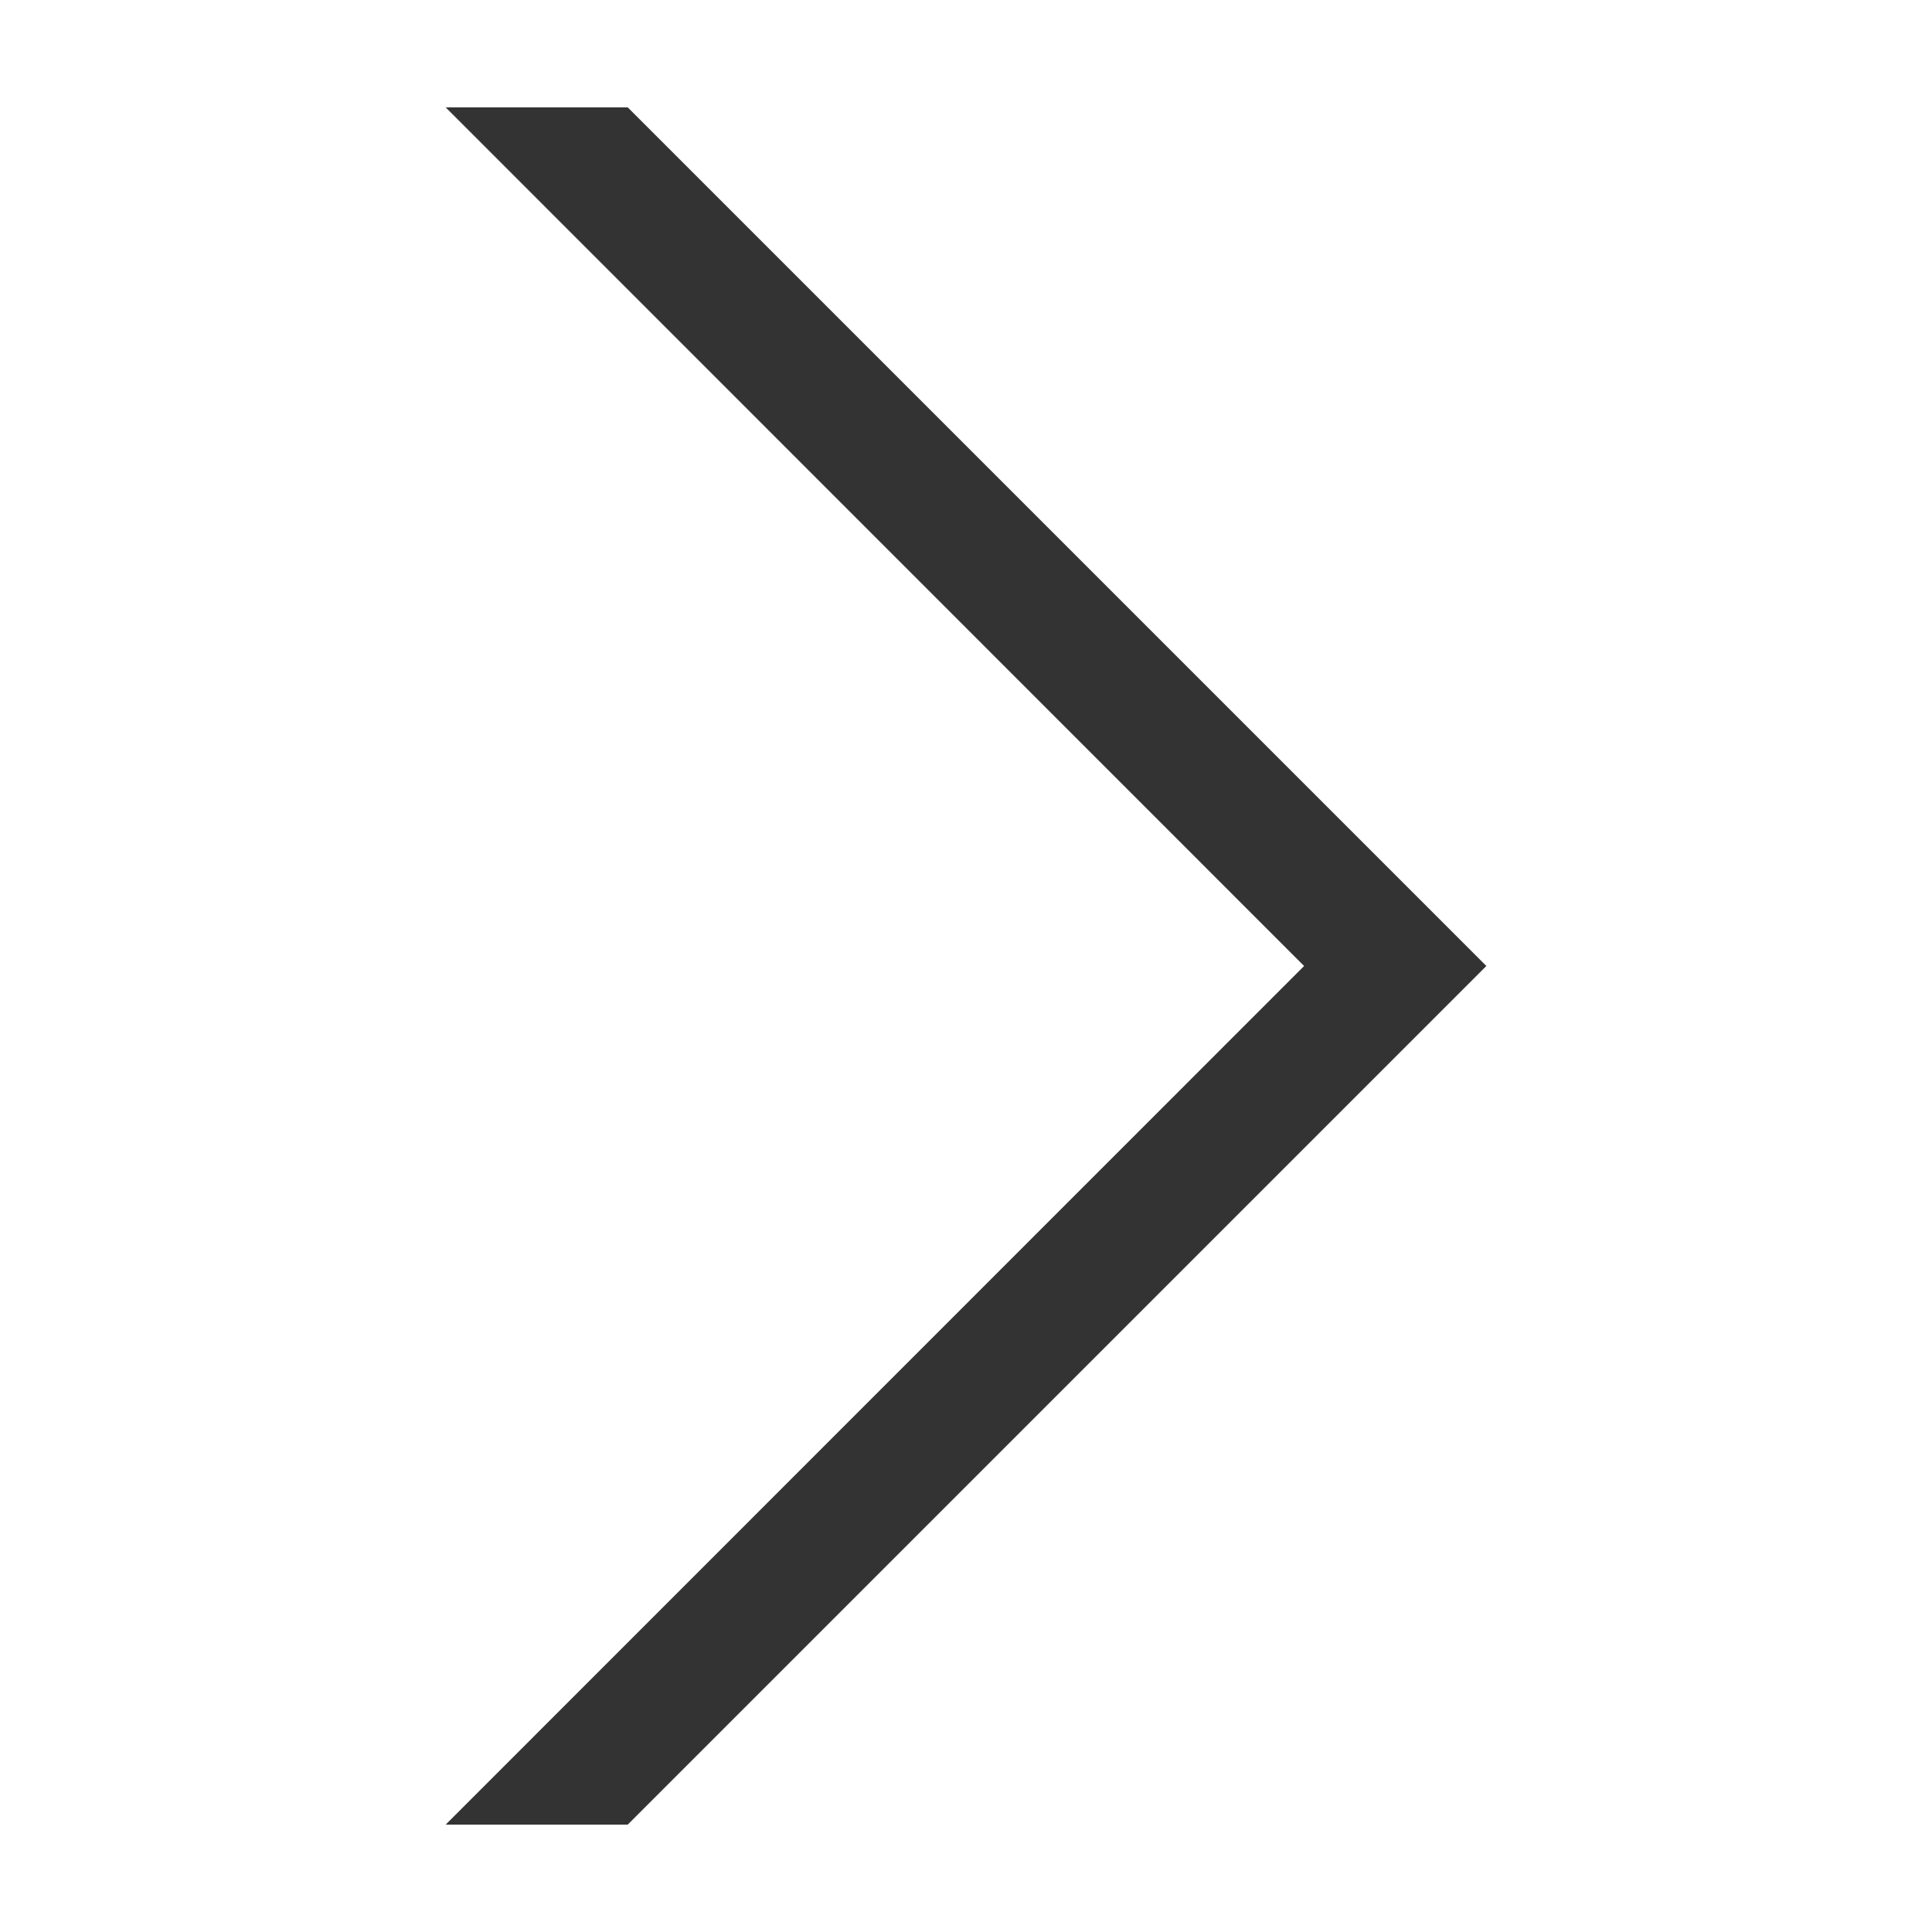 <?xml version="1.0" encoding="UTF-8"?>
<svg width="48px" height="48px" viewBox="0 0 48 48" version="1.1" xmlns="http://www.w3.org/2000/svg" xmlns:xlink="http://www.w3.org/1999/xlink">
    <title>00_general/icn_chevron_right</title>
    <defs>
        <polygon id="path-1" points="11.072 45.333 32.4 24 11.072 2.667 15.595 2.667 36.928 24 15.595 45.333"></polygon>
    </defs>
    <g id="00_general/icn_chevron_right" stroke="none" stroke-width="1" fill="none" fill-rule="evenodd">
        <g id="System-icons/-Chevron-right-/">
            <mask id="mask-2" fill="white">
                <use xlink:href="#path-1"></use>
            </mask>
            <use id="Icon-colour" fill="#333333" fill-rule="evenodd" xlink:href="#path-1"></use>
        </g>
    </g>
</svg>